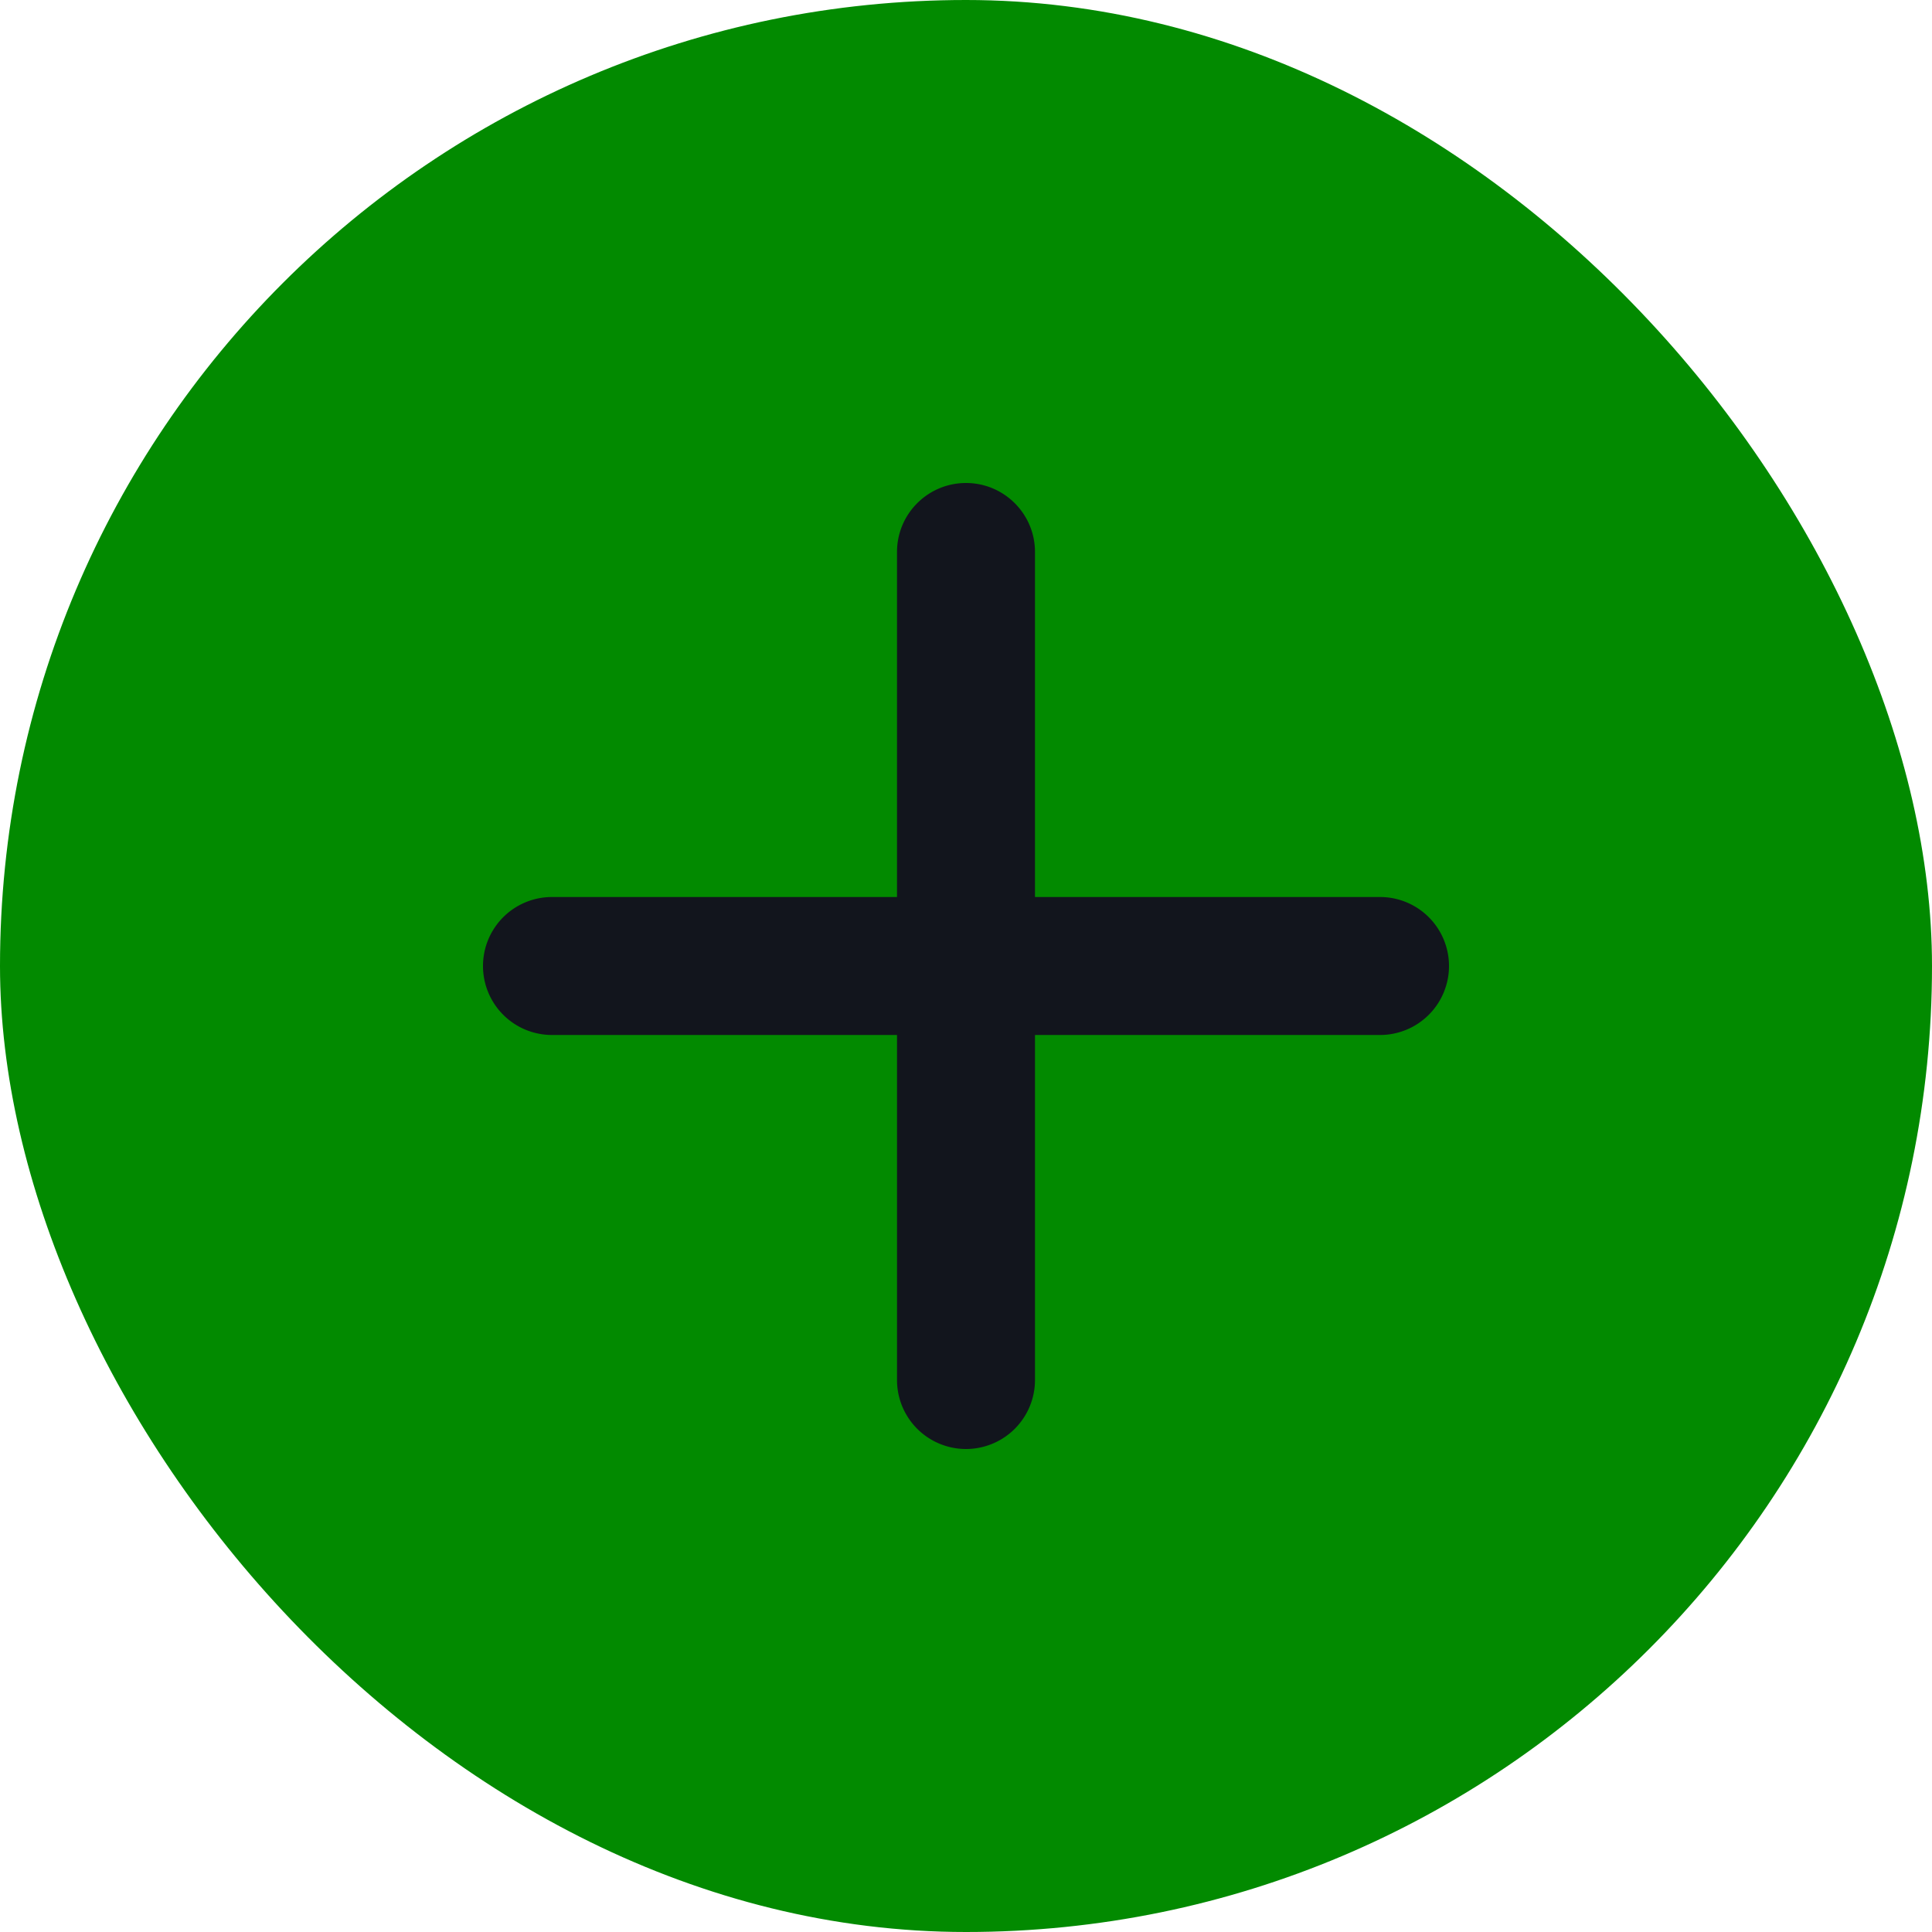 <svg xmlns="http://www.w3.org/2000/svg" width="48" height="48" fill="none"><rect width="48" height="48" fill="#028A00" rx="24"/><path fill="#12151D" fill-rule="evenodd" d="M24 12c.947 0 1.714.768 1.714 1.714v8.572h8.572a1.714 1.714 0 1 1 0 3.428h-8.572v8.572a1.714 1.714 0 1 1-3.428 0v-8.572h-8.572a1.714 1.714 0 1 1 0-3.428h8.572v-8.572c0-.947.767-1.714 1.714-1.714Z" clip-rule="evenodd"/></svg>